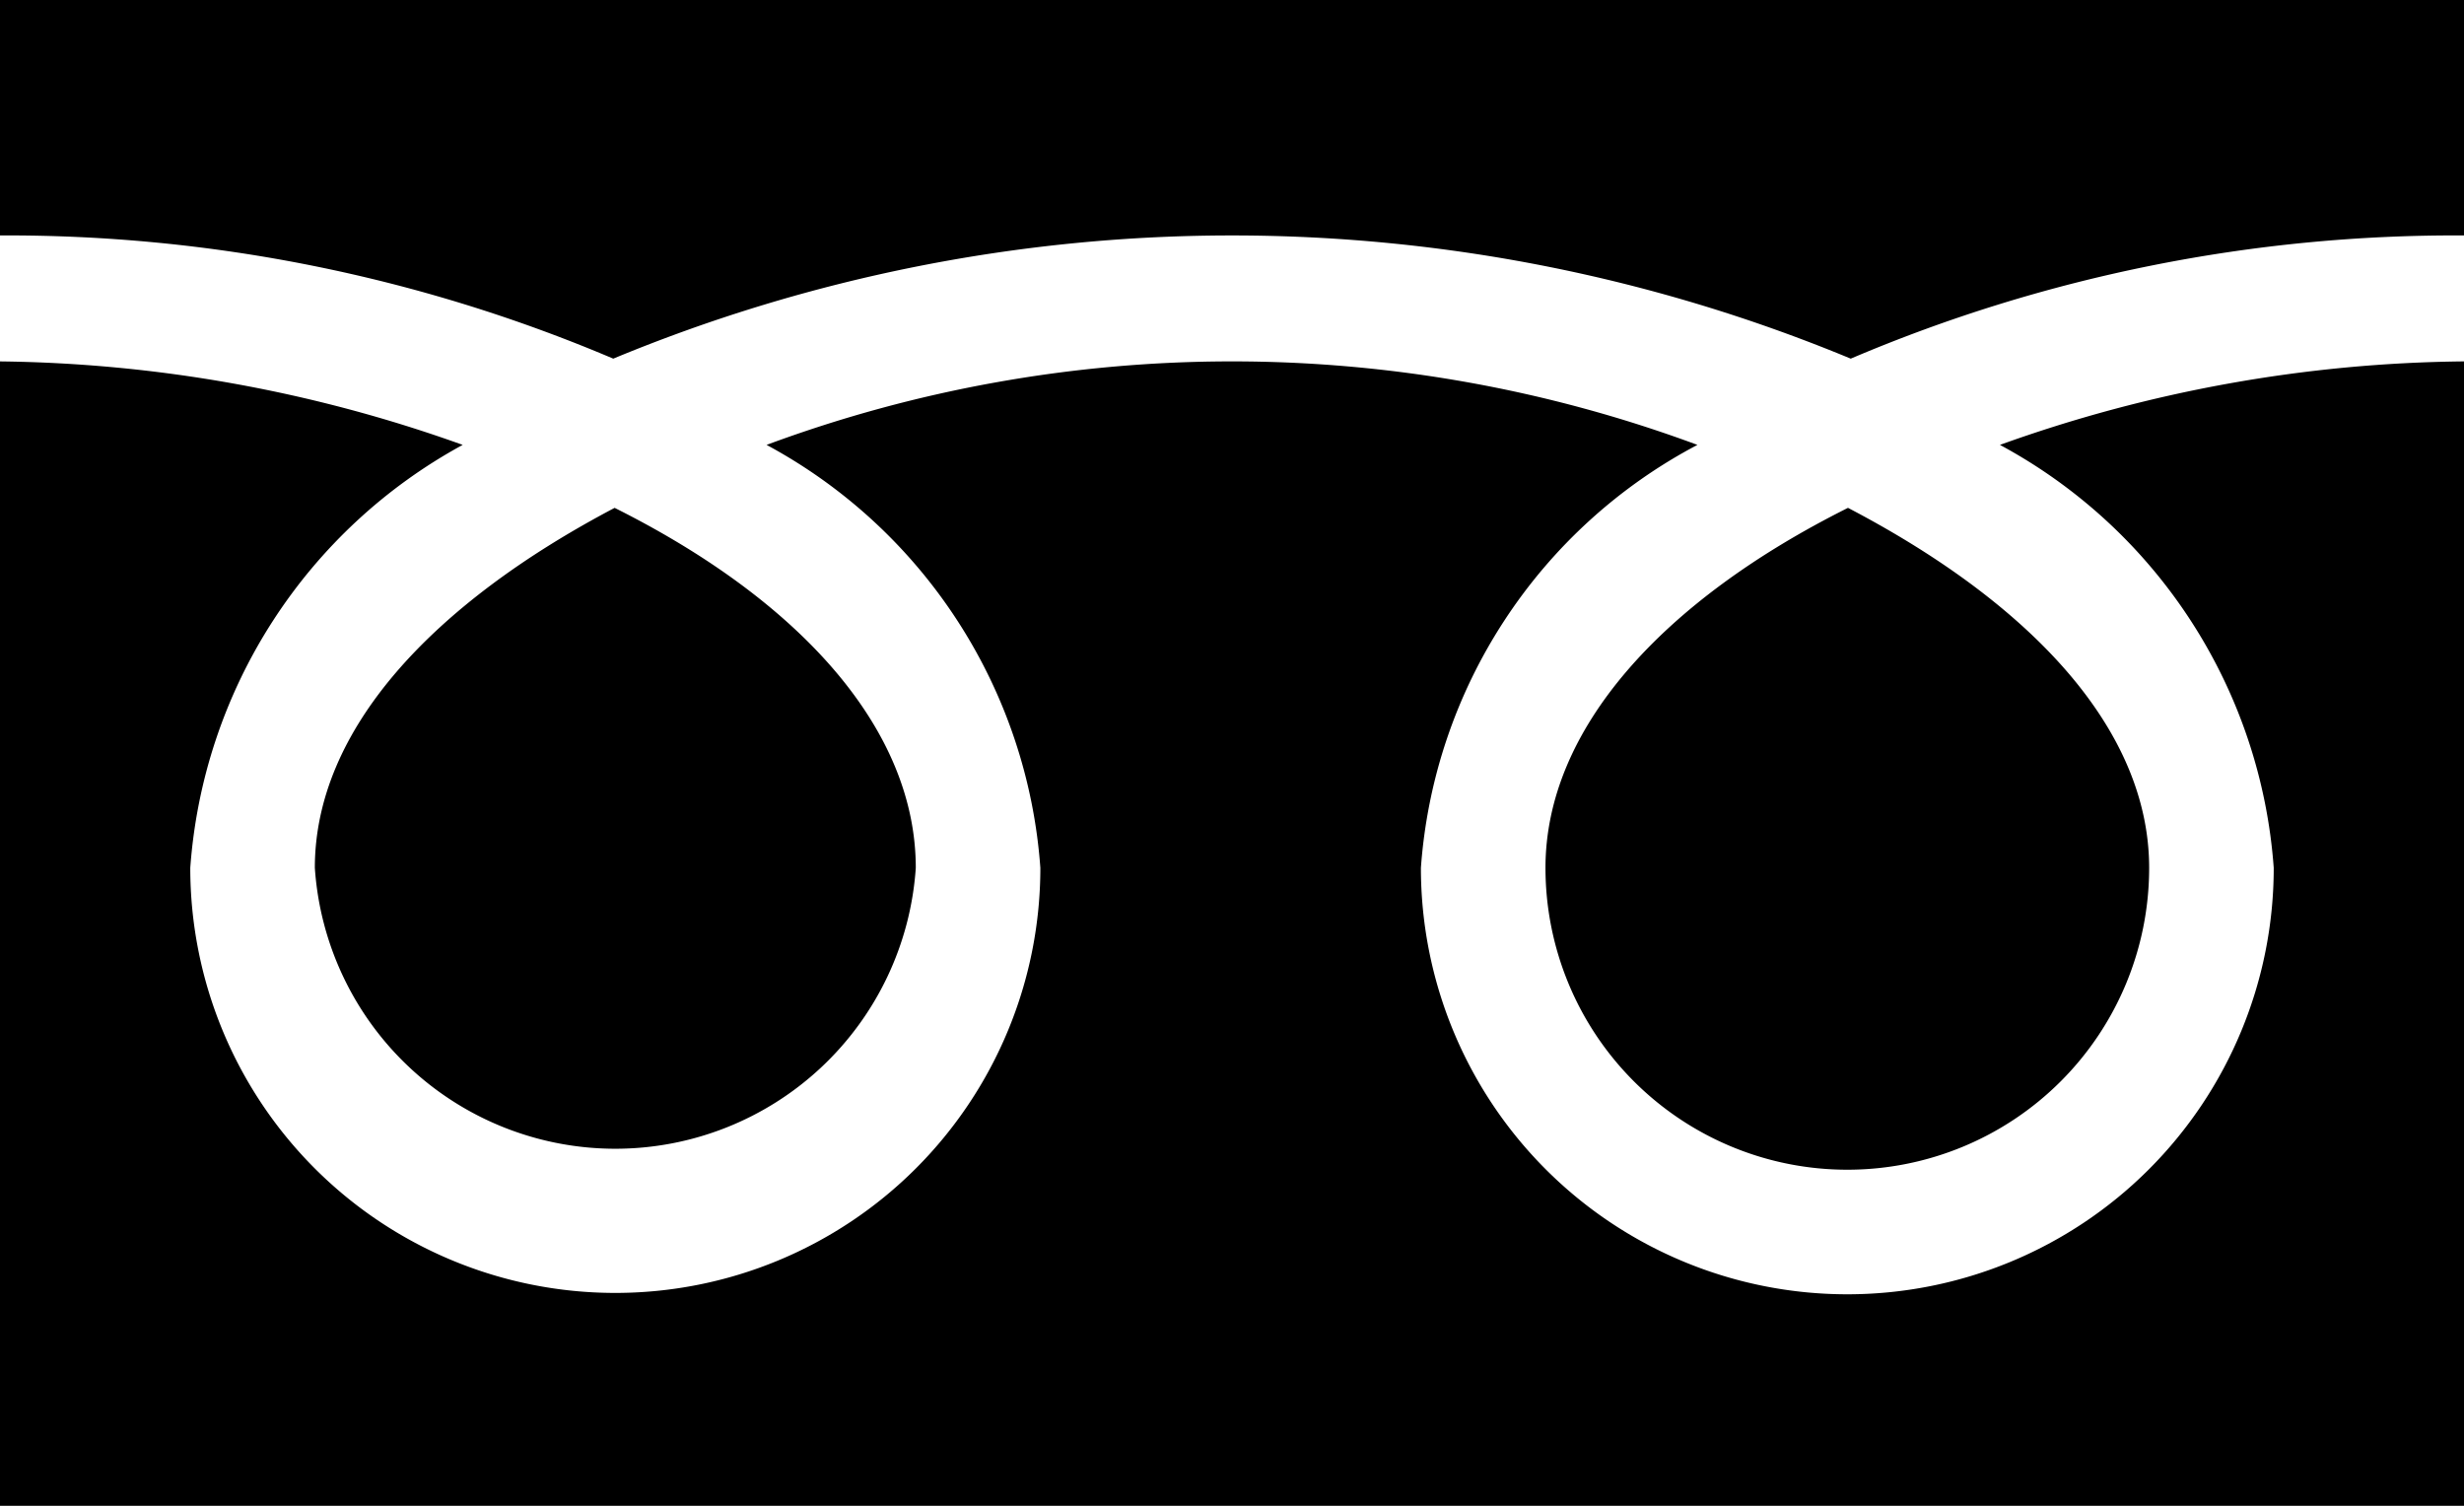 <svg xmlns="http://www.w3.org/2000/svg" width="18" height="11" viewBox="0 0 18 11">
  <defs>
    <style>
      .cls-1 {
        fill-rule: evenodd;
      }
    </style>
  </defs>
  <path id="common_icon_tel.svg" data-name="common/icon_tel.svg" class="cls-1" d="M1049.52,1433.62a11.8,11.8,0,0,0-9.04,0,11.321,11.321,0,0,0-4.49-.9V1431H1054v1.72A11.272,11.272,0,0,0,1049.52,1433.62Zm-13.53,8.38v-8.36a10.332,10.332,0,0,1,3.39.61,3.831,3.831,0,0,0-1.99,3.09,3.105,3.105,0,0,0,6.21,0,3.82,3.82,0,0,0-2-3.09,9.78,9.78,0,0,1,6.8,0,3.8,3.8,0,0,0-2.02,3.09,3.115,3.115,0,0,0,6.23,0,3.82,3.82,0,0,0-2-3.09,10.285,10.285,0,0,1,3.39-.61V1442h-18.01Zm2.31-4.66c0-1.01.86-1.93,2.19-2.63,1.36,0.68,2.2,1.62,2.2,2.63A2.2,2.2,0,0,1,1038.3,1437.34Zm11.2-2.63c1.34,0.7,2.2,1.62,2.2,2.63a2.205,2.205,0,0,1-4.41,0C1047.29,1436.33,1048.14,1435.39,1049.5,1434.71Z" transform="translate(-1036 -1431)"/>
</svg>
